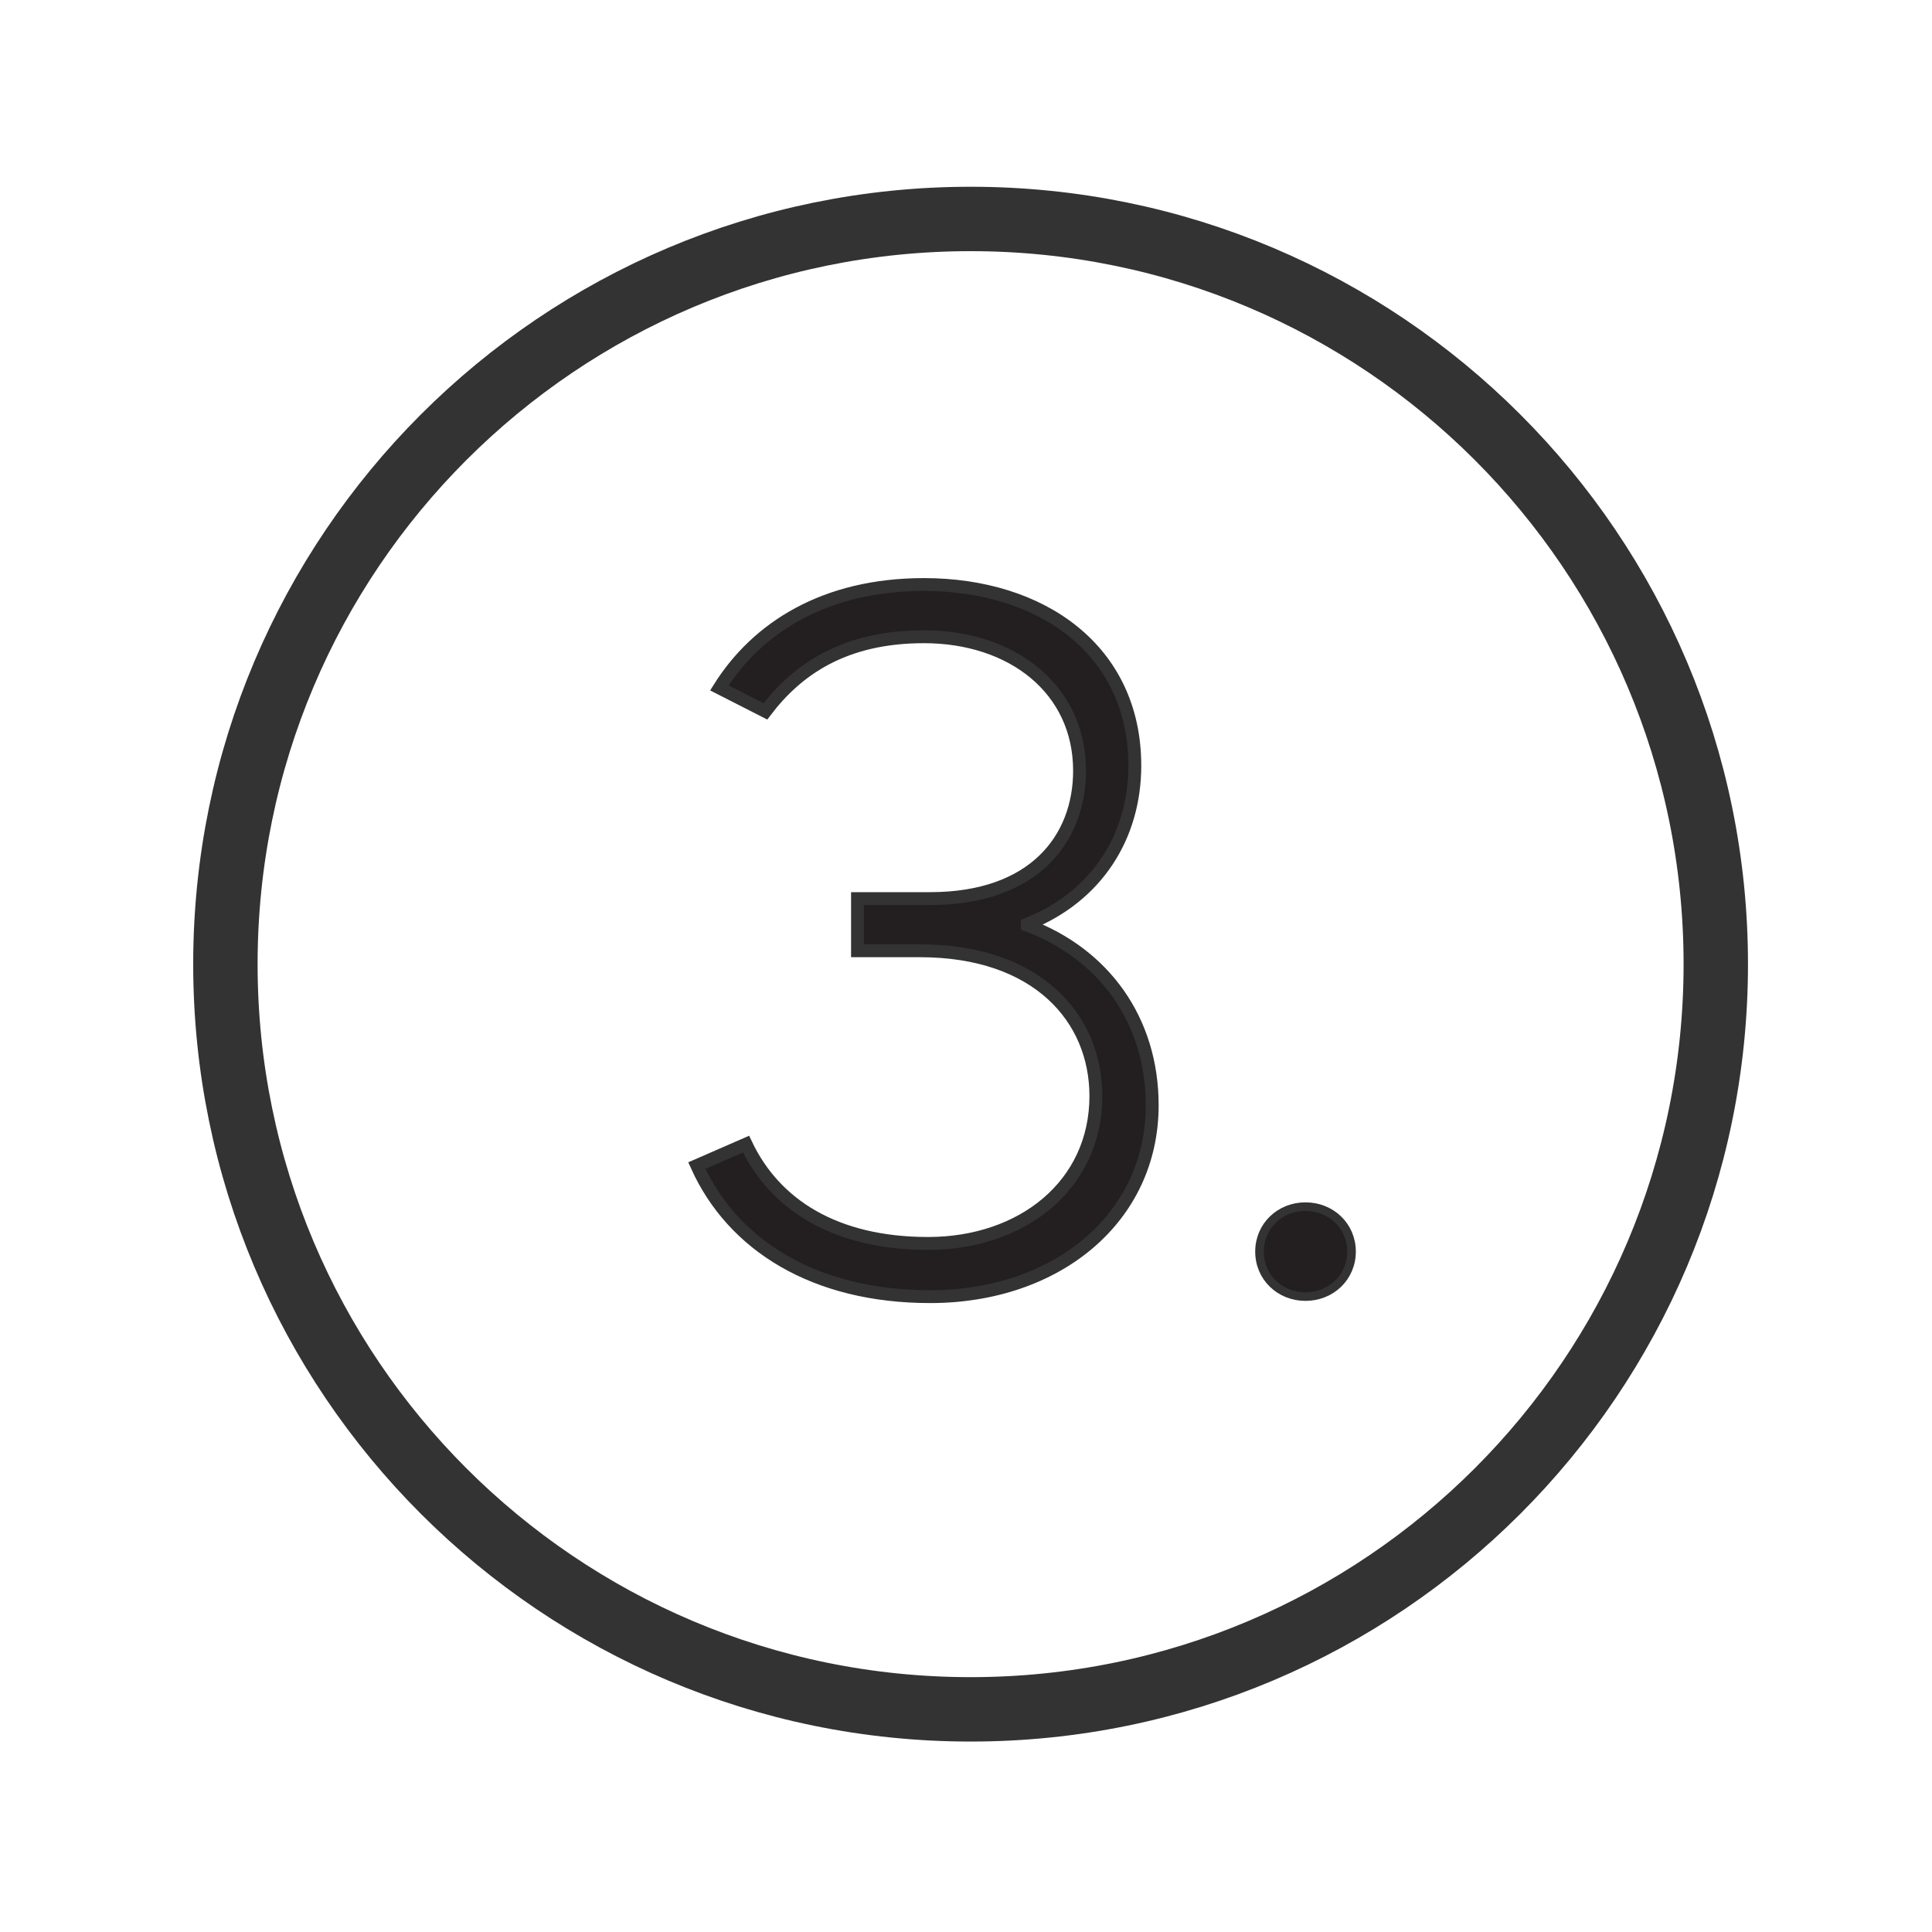 <svg width="45" height="45" viewBox="0 0 45 45" fill="none" xmlns="http://www.w3.org/2000/svg">
<path fill-rule="evenodd" clip-rule="evenodd" d="M22.607 5.1C32.193 5.1 39.964 12.871 39.964 22.457C39.964 32.044 32.193 39.814 22.607 39.814C13.021 39.814 5.25 32.044 5.25 22.457C5.25 12.871 13.021 5.1 22.607 5.1Z" stroke="#333333" stroke-width="1.5" stroke-linecap="round" stroke-linejoin="round"/>
<path fill-rule="evenodd" clip-rule="evenodd" d="M26.837 25.744C26.837 28.365 24.62 30.201 21.665 30.201C18.972 30.201 17.067 29.008 16.23 27.149L17.376 26.649C18.043 28.056 19.448 28.962 21.617 28.962C23.809 28.962 25.525 27.604 25.525 25.529C25.525 23.718 24.166 22.145 21.427 22.145H19.973V20.93H21.665C24.096 20.93 25.145 19.524 25.145 17.952C25.145 16.046 23.573 14.831 21.521 14.831C19.663 14.831 18.567 15.594 17.828 16.569L16.755 16.022C17.638 14.616 19.212 13.615 21.521 13.615C24.262 13.615 26.432 15.139 26.432 17.834C26.432 19.478 25.549 20.884 23.929 21.527V21.551C25.717 22.218 26.837 23.767 26.837 25.744Z" fill="#231F20"/>
<path d="M26.837 25.744C26.837 28.365 24.62 30.201 21.665 30.201C18.972 30.201 17.067 29.008 16.23 27.149L17.376 26.649C18.043 28.056 19.448 28.962 21.617 28.962C23.809 28.962 25.525 27.604 25.525 25.529C25.525 23.718 24.166 22.145 21.427 22.145H19.973V20.93H21.665C24.096 20.93 25.145 19.524 25.145 17.952C25.145 16.046 23.573 14.831 21.521 14.831C19.663 14.831 18.567 15.594 17.828 16.569L16.755 16.022C17.638 14.616 19.212 13.615 21.521 13.615C24.262 13.615 26.432 15.139 26.432 17.834C26.432 19.478 25.549 20.884 23.929 21.527V21.551C25.717 22.218 26.837 23.767 26.837 25.744" stroke="#333333" stroke-width="0.3"/>
<path fill-rule="evenodd" clip-rule="evenodd" d="M29.336 29.152C29.336 28.556 29.811 28.105 30.407 28.105C31.004 28.105 31.48 28.556 31.48 29.152C31.48 29.749 31.004 30.2 30.407 30.2C29.811 30.2 29.336 29.749 29.336 29.152Z" fill="#231F20"/>
<path d="M29.336 29.152C29.336 28.556 29.811 28.105 30.407 28.105C31.004 28.105 31.48 28.556 31.48 29.152C31.48 29.749 31.004 30.2 30.407 30.2C29.811 30.2 29.336 29.749 29.336 29.152" stroke="#333333" stroke-width="0.2"/>
</svg>
